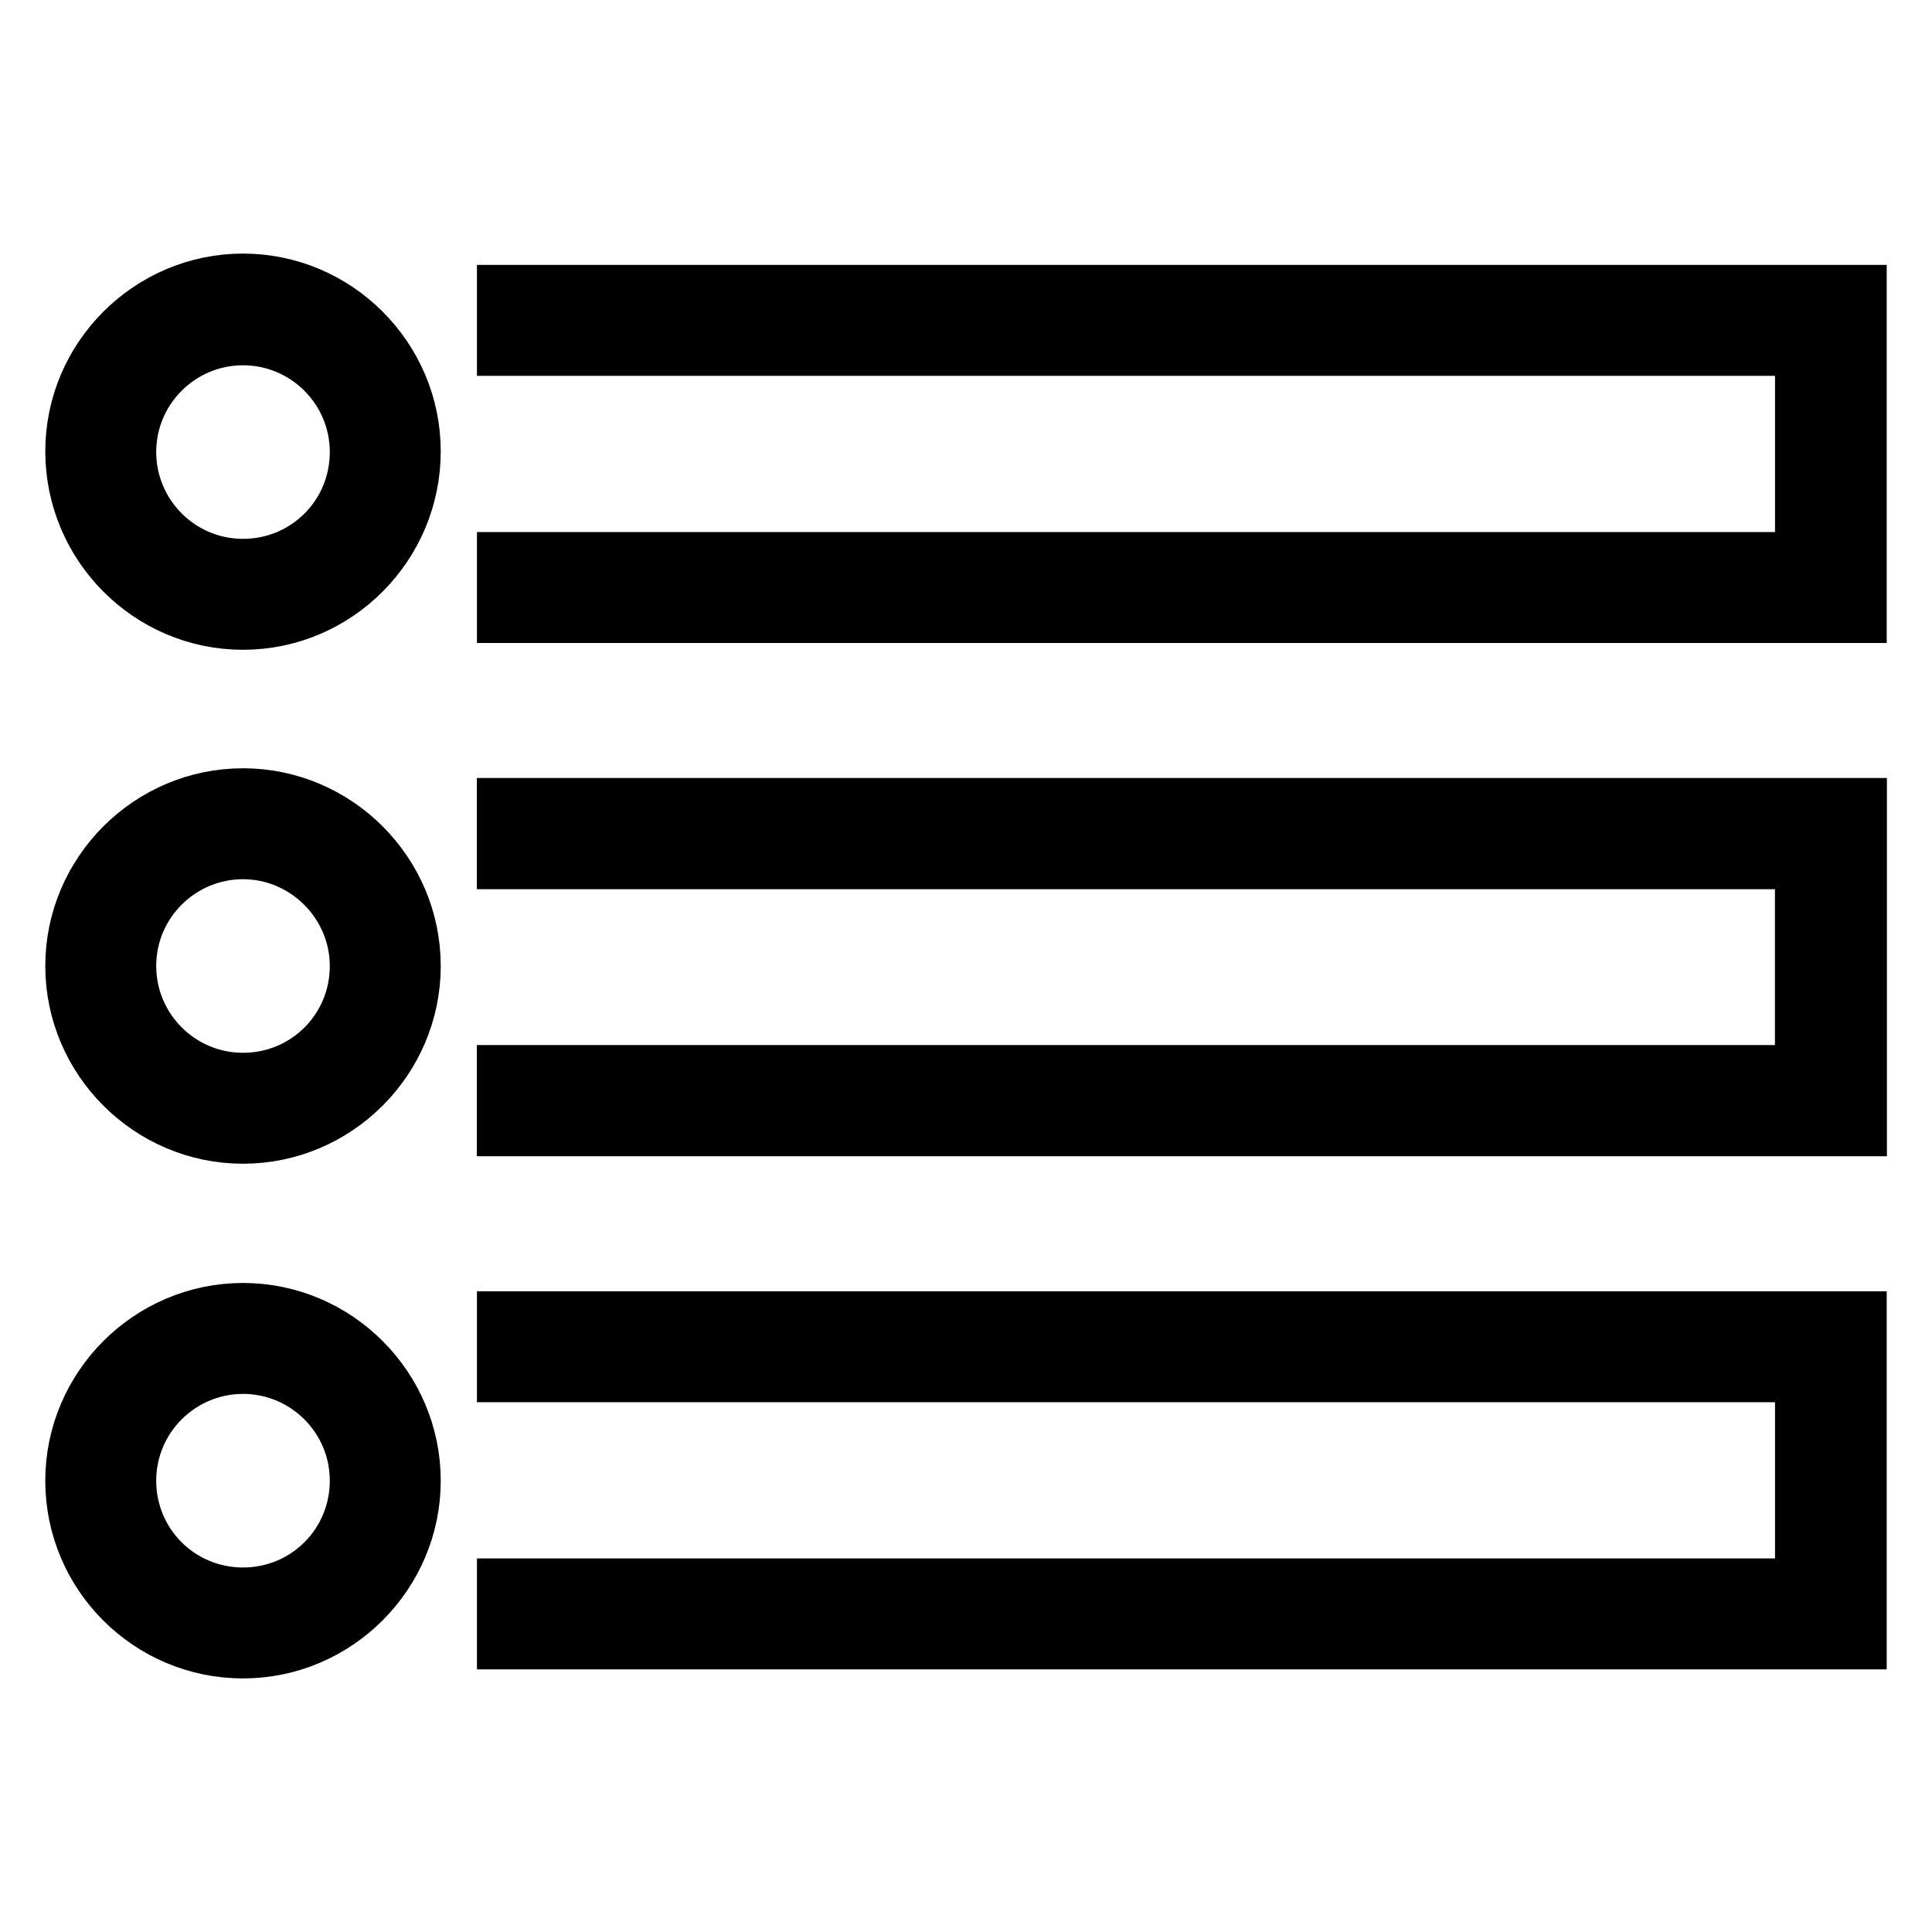 <?xml version="1.0" encoding="utf-8"?>
<!-- Svg Vector Icons : http://www.onlinewebfonts.com/icon -->
<!DOCTYPE svg PUBLIC "-//W3C//DTD SVG 1.1//EN" "http://www.w3.org/Graphics/SVG/1.1/DTD/svg11.dtd">
<svg version="1.1" xmlns="http://www.w3.org/2000/svg" xmlns:xlink="http://www.w3.org/1999/xlink" x="0px" y="0px" viewBox="0 0 256 256" enable-background="new 0 0 256 256" xml:space="preserve">
<g><g><path stroke-width="8" fill-opacity="0" stroke="#000000"  d="M246,81.2H67.2v-6.7h172V45.8h-172v-6.7H246V81.2z"/><path stroke-width="8" fill-opacity="0" stroke="#000000"  d="M246,149.2H67.2v-6.7h172v-28.7h-172v-6.7H246V149.2z"/><path stroke-width="8" fill-opacity="0" stroke="#000000"  d="M246,149.2H67.2v-6.7h172v-28.7h-172v-6.7H246V149.2z"/><path stroke-width="8" fill-opacity="0" stroke="#000000"  d="M246,217.2H67.2v-6.7h172v-28.7h-172v-6.7H246V217.2z"/><path stroke-width="8" fill-opacity="0" stroke="#000000"  d="M32.2,82.1C20,82.1,10,72.1,10,59.8c0-12.2,10-22.2,22.2-22.2s22.2,10,22.2,22.2C54.4,72.1,44.4,82.1,32.2,82.1z M32.2,44.4c-8.5,0-15.5,6.9-15.5,15.5c0,8.5,6.9,15.5,15.5,15.5s15.5-6.9,15.5-15.5C47.7,51.3,40.7,44.4,32.2,44.4z"/><path stroke-width="8" fill-opacity="0" stroke="#000000"  d="M32.2,150.2C20,150.2,10,140.2,10,128c0-12.2,10-22.2,22.2-22.2s22.2,10,22.2,22.2C54.4,140.2,44.4,150.2,32.2,150.2z M32.2,112.5c-8.5,0-15.5,6.9-15.5,15.5c0,8.5,6.9,15.5,15.5,15.5s15.5-6.9,15.5-15.5C47.7,119.5,40.7,112.5,32.2,112.5z"/><path stroke-width="8" fill-opacity="0" stroke="#000000"  d="M32.2,218.4c-12.2,0-22.2-9.9-22.2-22.2c0-12.2,10-22.2,22.2-22.2s22.2,10,22.2,22.2C54.4,208.4,44.4,218.4,32.2,218.4z M32.2,180.7c-8.5,0-15.5,6.9-15.5,15.5s6.9,15.5,15.5,15.5s15.5-6.9,15.5-15.5S40.7,180.7,32.2,180.7z"/></g></g>
</svg>